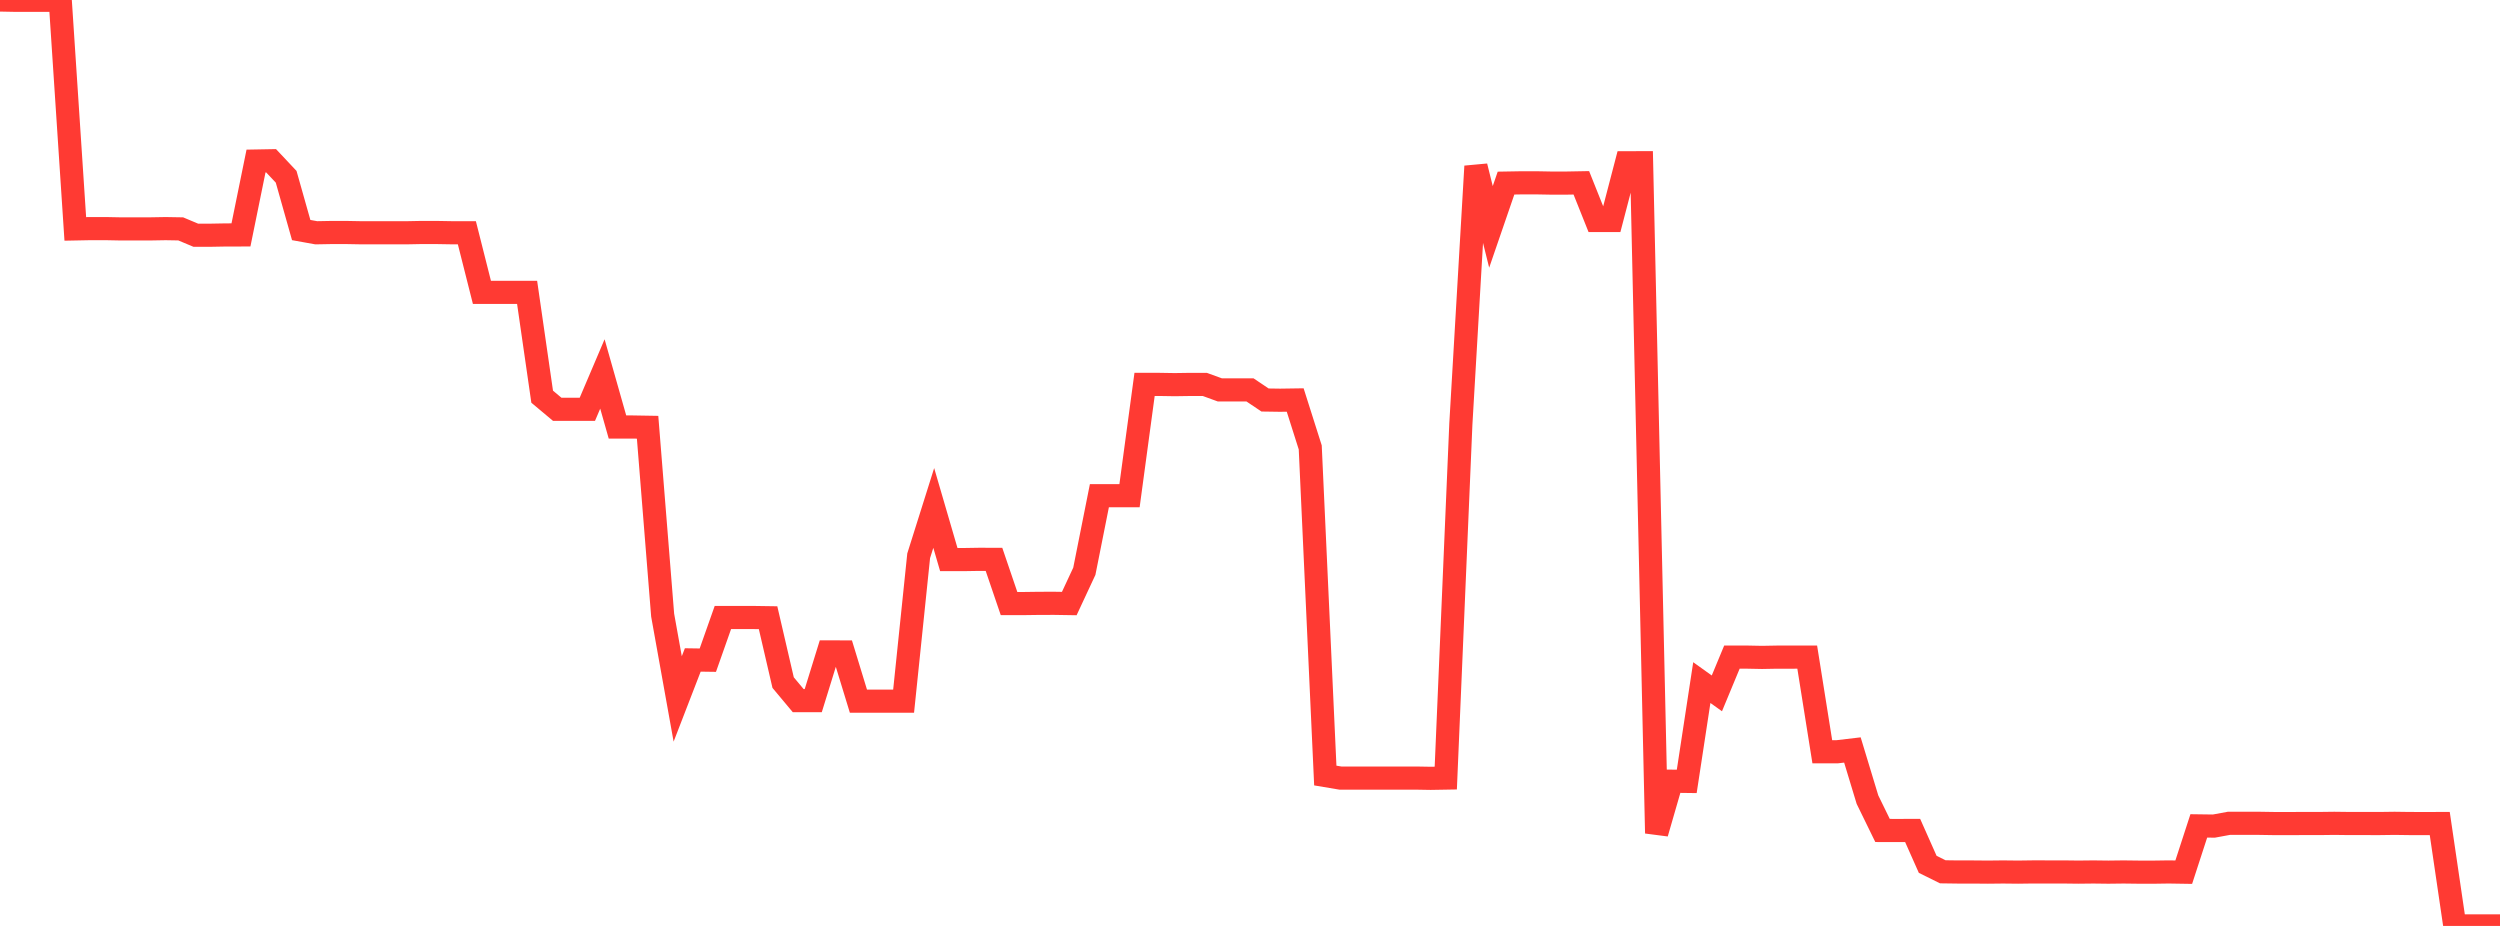 <?xml version="1.0" standalone="no"?>
<!DOCTYPE svg PUBLIC "-//W3C//DTD SVG 1.1//EN" "http://www.w3.org/Graphics/SVG/1.1/DTD/svg11.dtd">

<svg width="135" height="50" viewBox="0 0 135 50" preserveAspectRatio="none" 
  xmlns="http://www.w3.org/2000/svg"
  xmlns:xlink="http://www.w3.org/1999/xlink">


<polyline points="0.0, 0.0 0.813, 0.016 1.627, 0.016 2.44, 0.017 3.253, 0.016 4.066, 12.361 4.88, 12.345 5.693, 12.345 6.506, 12.361 7.319, 12.36 8.133, 12.36 8.946, 12.346 9.759, 12.36 10.572, 12.702 11.386, 12.702 12.199, 12.687 13.012, 12.686 13.825, 8.696 14.639, 8.681 15.452, 9.546 16.265, 12.423 17.078, 12.57 17.892, 12.555 18.705, 12.555 19.518, 12.57 20.331, 12.569 21.145, 12.569 21.958, 12.57 22.771, 12.554 23.584, 12.555 24.398, 12.569 25.211, 12.569 26.024, 15.788 26.837, 15.788 27.651, 15.788 28.464, 15.788 29.277, 21.421 30.09, 22.102 30.904, 22.102 31.717, 22.102 32.53, 20.193 33.343, 23.058 34.157, 23.058 34.97, 23.072 35.783, 33.217 36.596, 37.743 37.41, 35.637 38.223, 35.649 39.036, 33.345 39.849, 33.345 40.663, 33.345 41.476, 33.357 42.289, 36.86 43.102, 37.833 43.916, 37.833 44.729, 35.204 45.542, 35.205 46.355, 37.864 47.169, 37.863 47.982, 37.863 48.795, 37.863 49.608, 30.013 50.422, 27.429 51.235, 30.216 52.048, 30.217 52.861, 30.204 53.675, 30.205 54.488, 32.592 55.301, 32.592 56.114, 32.581 56.928, 32.579 57.741, 32.592 58.554, 30.848 59.367, 26.768 60.181, 26.768 60.994, 26.768 61.807, 20.758 62.62, 20.758 63.434, 20.771 64.247, 20.759 65.06, 20.759 65.873, 21.055 66.687, 21.056 67.5, 21.055 68.313, 21.6 69.127, 21.612 69.94, 21.6 70.753, 24.161 71.566, 41.879 72.38, 42.016 73.193, 42.016 74.006, 42.016 74.819, 42.016 75.633, 42.017 76.446, 42.016 77.259, 42.03 78.072, 42.016 78.886, 22.898 79.699, 8.979 80.512, 12.252 81.325, 9.887 82.139, 9.873 82.952, 9.872 83.765, 9.887 84.578, 9.887 85.392, 9.872 86.205, 11.907 87.018, 11.907 87.831, 8.79 88.645, 8.787 89.458, 44.996 90.271, 42.185 91.084, 42.195 91.898, 36.86 92.711, 37.442 93.524, 35.483 94.337, 35.484 95.151, 35.5 95.964, 35.485 96.777, 35.485 97.59, 35.484 98.404, 40.594 99.217, 40.594 100.03, 40.498 100.843, 43.18 101.657, 44.845 102.47, 44.846 103.283, 44.845 104.096, 46.674 104.91, 47.077 105.723, 47.088 106.536, 47.088 107.349, 47.095 108.163, 47.086 108.976, 47.095 109.789, 47.084 110.602, 47.085 111.416, 47.085 112.229, 47.095 113.042, 47.086 113.855, 47.096 114.669, 47.086 115.482, 47.096 116.295, 47.097 117.108, 47.085 117.922, 47.098 118.735, 44.598 119.548, 44.609 120.361, 44.459 121.175, 44.459 121.988, 44.459 122.801, 44.472 123.614, 44.473 124.428, 44.469 125.241, 44.47 126.054, 44.46 126.867, 44.47 127.681, 44.47 128.494, 44.471 129.307, 44.46 130.12, 44.471 130.934, 44.472 131.747, 44.471 132.56, 50 133.373, 49.999 134.187, 49.999 135.0, 50.0" fill="none" stroke="#ff3a33" stroke-width="1.25"/>

</svg>